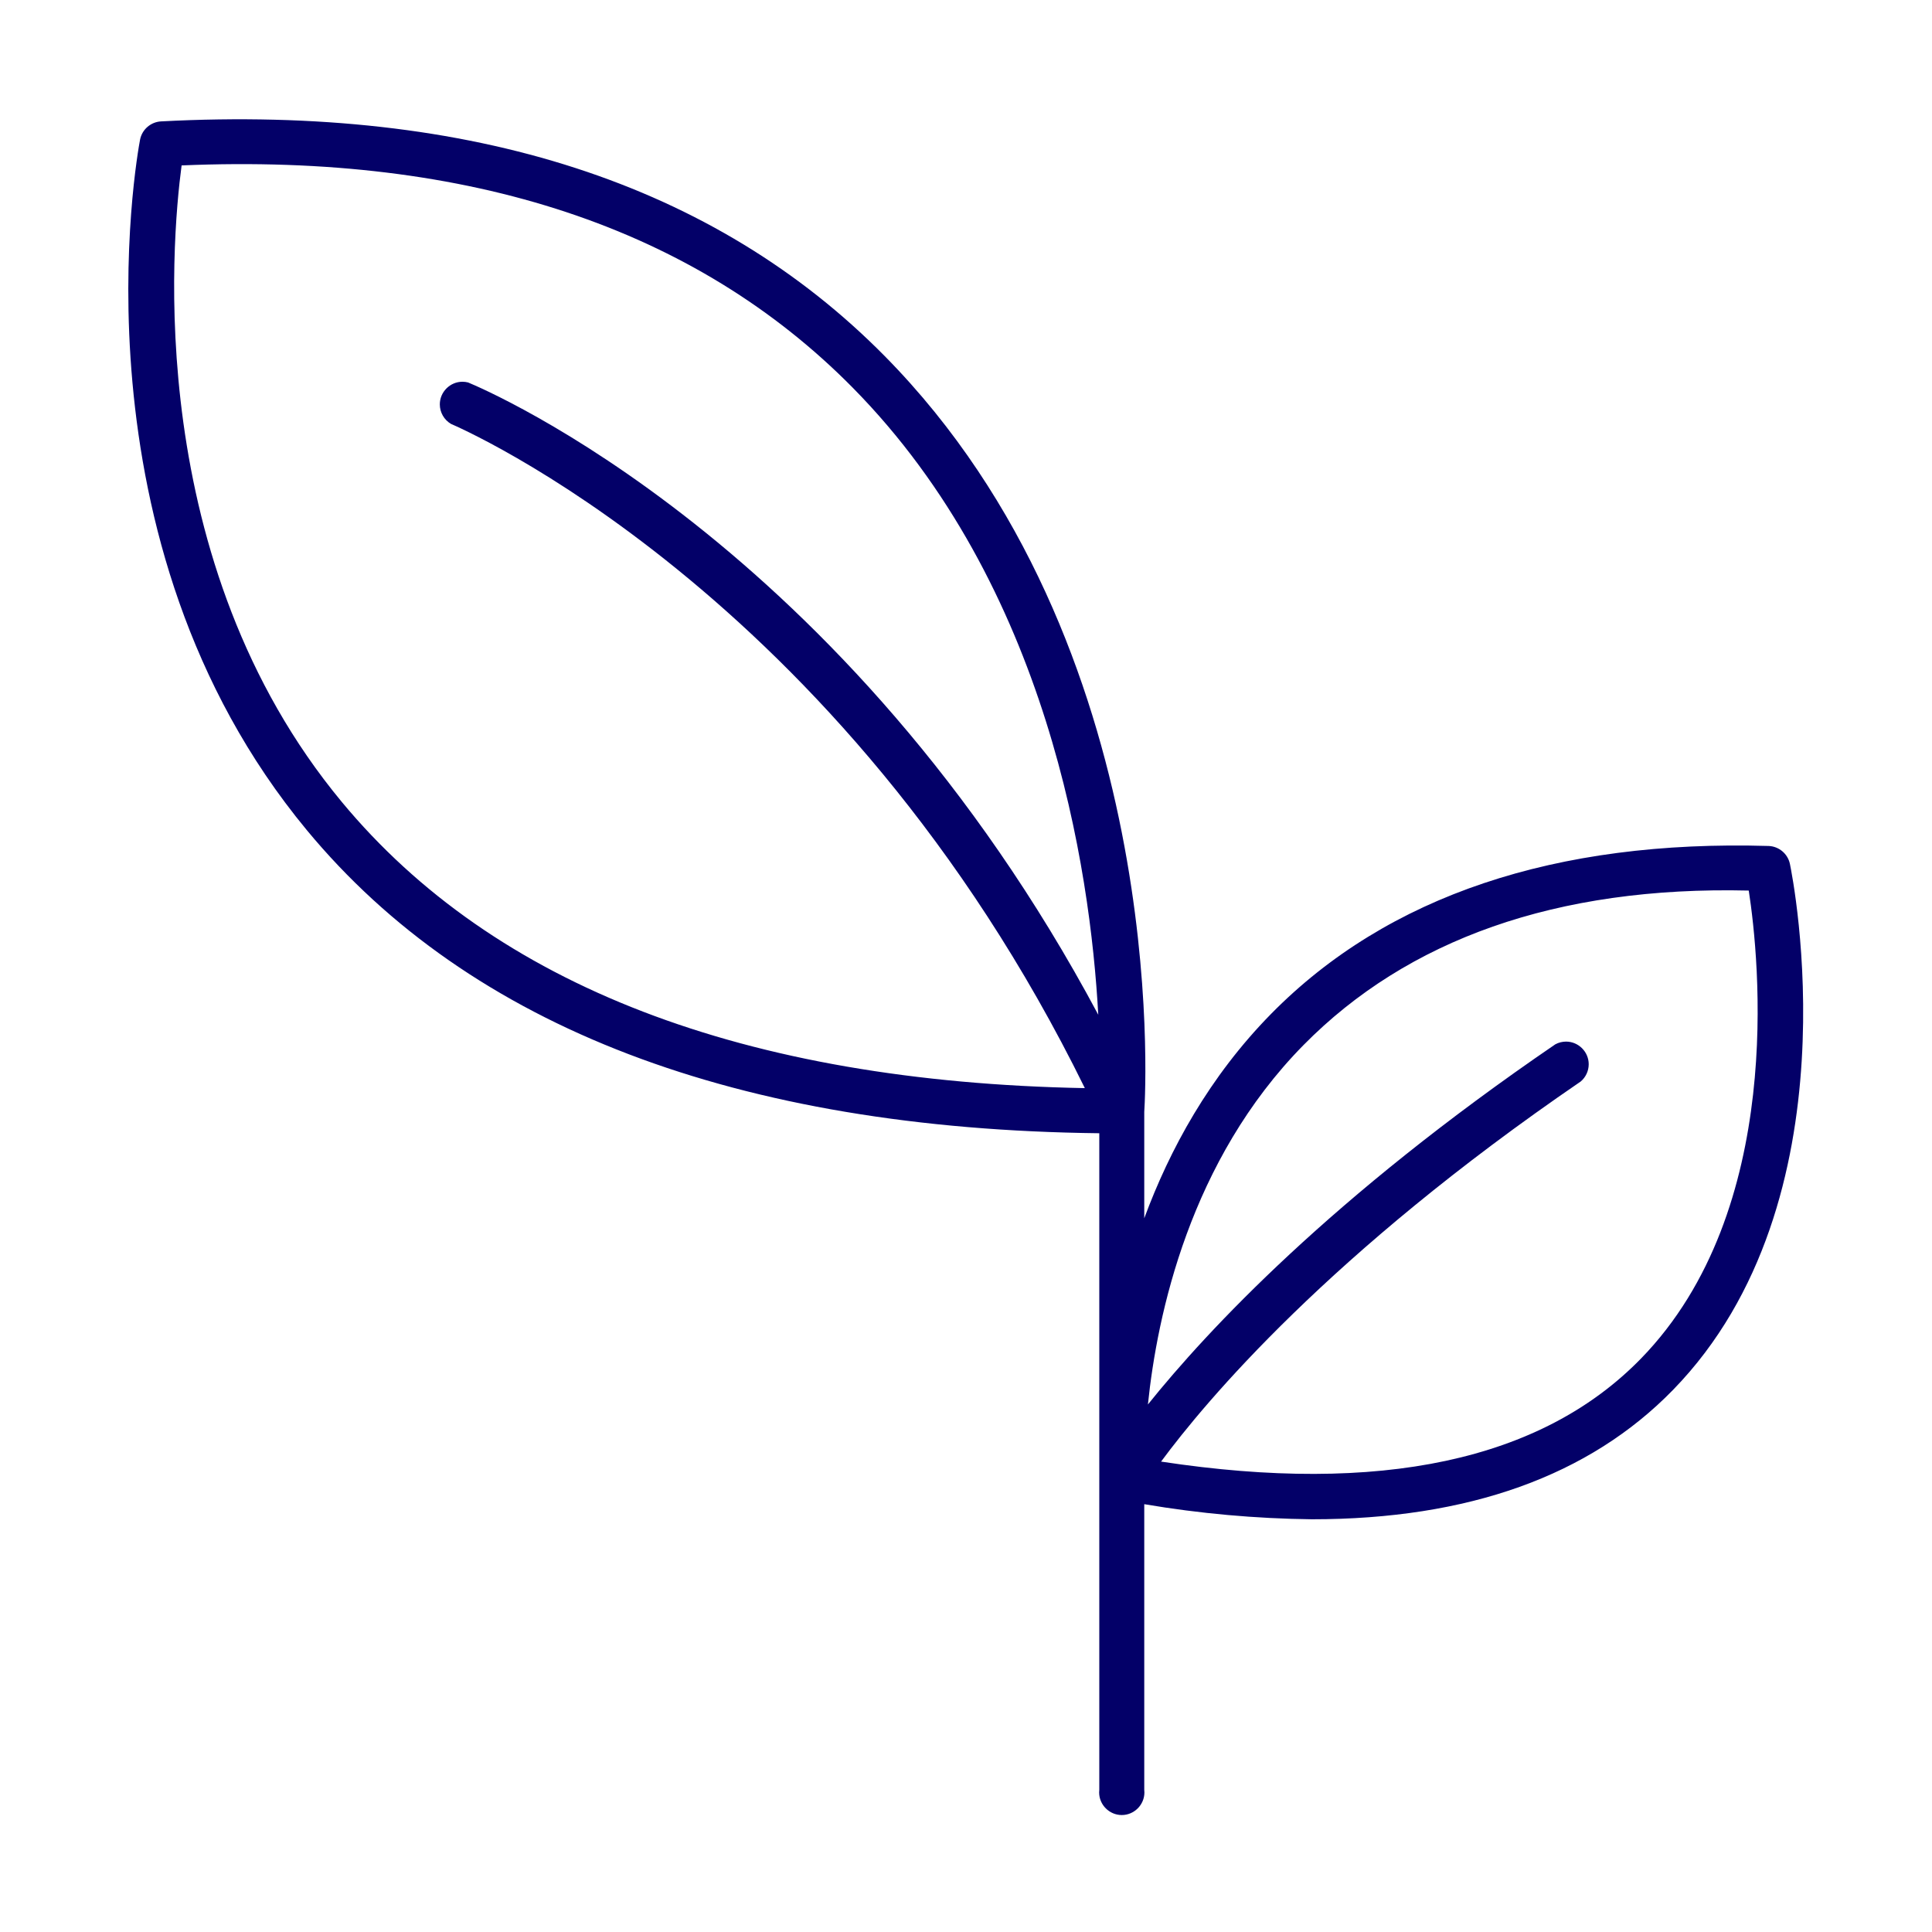 <svg style="fill-rule:evenodd;clip-rule:evenodd;stroke-linejoin:round;stroke-miterlimit:2;" xml:space="preserve" xmlns:xlink="http://www.w3.org/1999/xlink" xmlns="http://www.w3.org/2000/svg" version="1.1" viewBox="0 0 3334 3334" height="100%" width="100%">
    <g transform="matrix(6.51,0,0,6.51,0,0)">
        <path style="fill:rgb(3,0,104);fill-rule:nonzero;" d="M474.47,229C473.9,226.317 471.561,224.35 468.82,224.25C412.42,222.59 367.82,237.4 336.99,268.71C320.53,285.44 310.07,304.71 303.32,322.94L303.32,294.75C303.76,287.97 309.94,170.85 234.54,94.41C189.54,48.8 125.05,27.83 42.68,32.18C39.956,32.332 37.662,34.324 37.13,37C36.31,41.31 17.82,143.35 81.33,220.05C124.66,272.39 195.43,299.29 291.4,300.4L291.4,474.44C291.373,474.67 291.36,474.901 291.36,475.132C291.36,478.423 294.068,481.132 297.36,481.132C300.652,481.132 303.36,478.423 303.36,475.132C303.36,474.901 303.347,474.67 303.32,474.44L303.32,398.73C318.003,401.222 332.858,402.559 347.75,402.73C389.17,402.73 421.27,391.26 443.5,368.42C492.37,318.27 475.22,232.62 474.47,229ZM90.58,212.55C38,149.12 45.41,64.39 48.14,43.85C124.78,40.58 184.36,60.57 226,102.73C277.81,155.21 289,230.26 291.13,268.99C224.13,143.54 128.35,103.14 124.07,101.38C123.585,101.256 123.087,101.194 122.587,101.194C119.296,101.194 116.587,103.902 116.587,107.194C116.587,109.328 117.726,111.307 119.57,112.38C120.57,112.82 222.57,156.13 287.57,288.44C197.35,286.75 131,261.32 90.58,212.55ZM435,360.12C408.62,387.21 365.77,396.26 307.78,387.44C319.47,371.61 352.36,332.26 419.02,286.68C420.362,285.541 421.136,283.867 421.136,282.107C421.136,278.815 418.428,276.107 415.136,276.107C414.139,276.107 413.157,276.355 412.28,276.83C353,317.32 320.1,352.62 304.29,372.3C306.74,348.54 315.41,307.59 345.56,277C373.07,249.11 412.47,234.86 463.56,236.07C466.35,254.12 473.36,320.72 435,360.12Z"></path>
    </g>
</svg>
